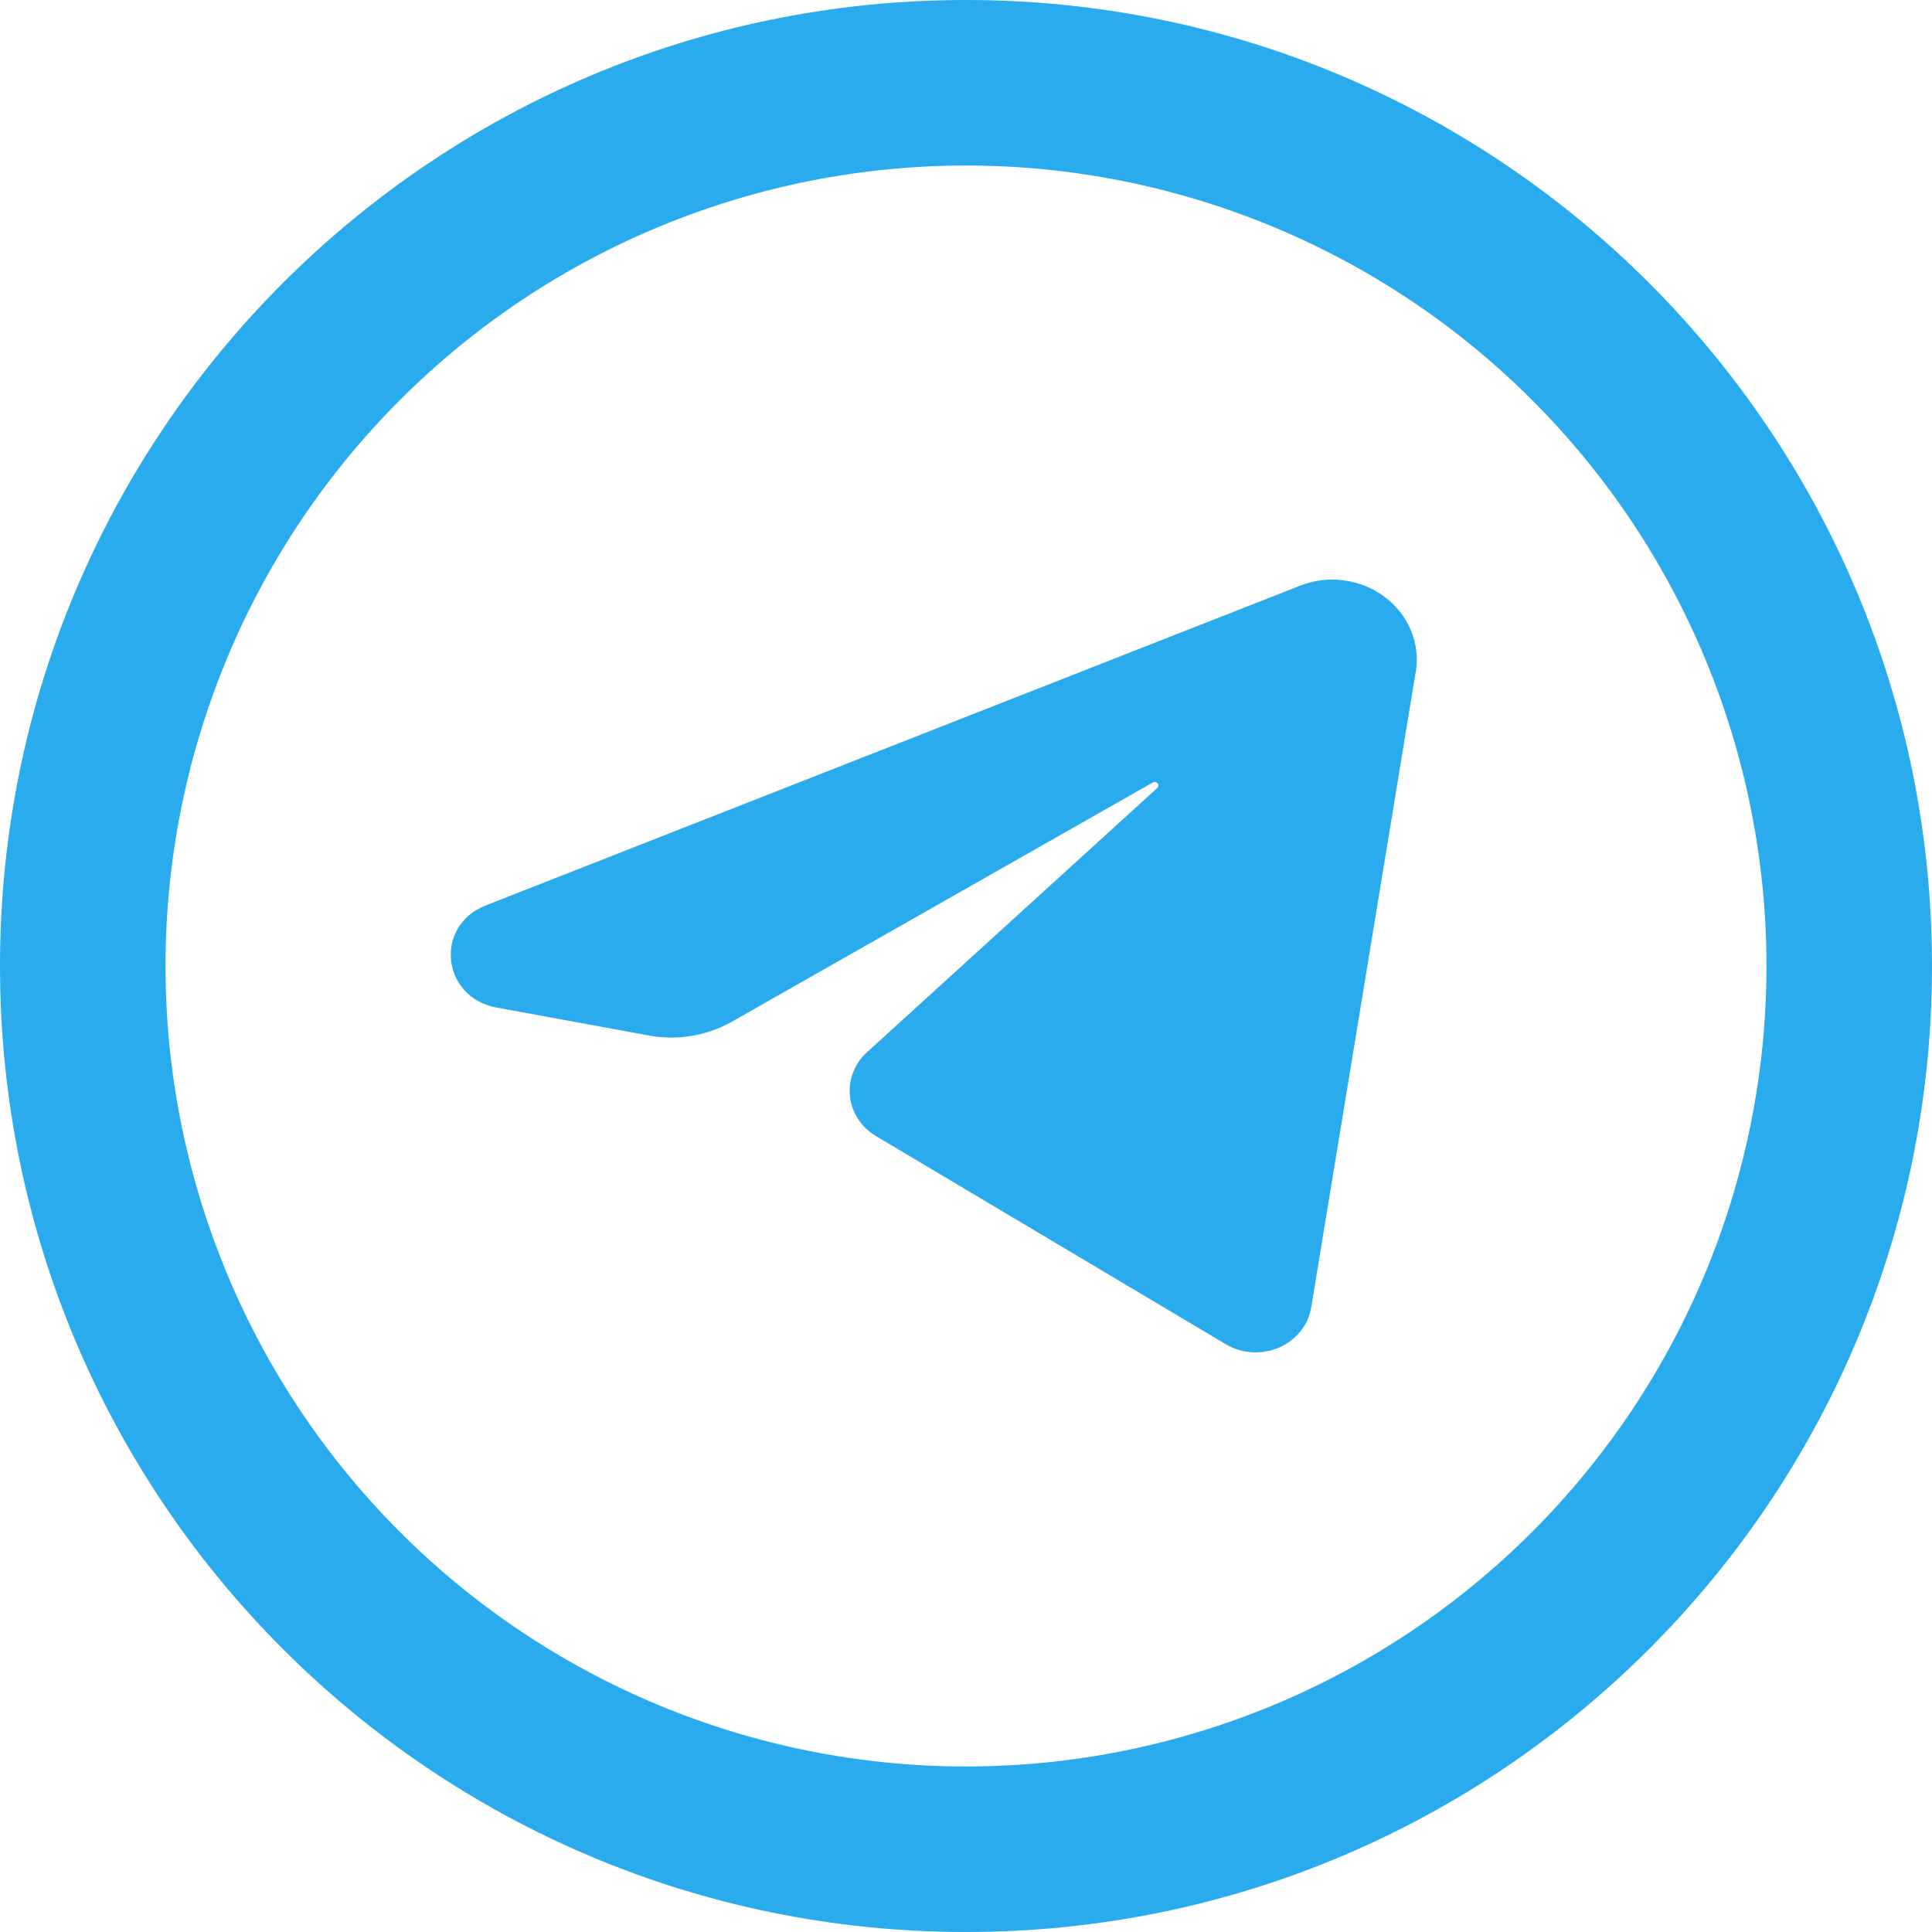 <?xml version="1.0" encoding="UTF-8"?> <svg xmlns="http://www.w3.org/2000/svg" width="30" height="30" viewBox="0 0 30 30" fill="none"><g clip-path="url(#clip0_148_28)"><path d="M21.982 10.44L20.361 20.298C20.339 20.434 20.282 20.562 20.194 20.672C20.106 20.781 19.992 20.868 19.86 20.925C19.728 20.982 19.583 21.007 19.439 20.998C19.294 20.989 19.154 20.946 19.032 20.872L13.604 17.642C13.491 17.575 13.396 17.485 13.325 17.377C13.255 17.27 13.211 17.149 13.198 17.023C13.184 16.898 13.201 16.77 13.247 16.652C13.293 16.533 13.366 16.426 13.463 16.339L17.969 12.237C18.019 12.192 17.96 12.117 17.9 12.151L11.368 15.863C10.98 16.084 10.519 16.161 10.075 16.079L7.71 15.645C6.856 15.488 6.739 14.375 7.541 14.06L20.184 9.096C20.4 9.01 20.635 8.981 20.866 9.012C21.098 9.042 21.316 9.13 21.499 9.267C21.683 9.404 21.824 9.585 21.91 9.791C21.995 9.997 22.02 10.221 21.984 10.44" fill="#2AABEE"></path><path fill-rule="evenodd" clip-rule="evenodd" d="M15 0C6.716 0 0 6.716 0 15C0 23.284 6.716 30 15 30C23.284 30 30 23.284 30 15C30 6.716 23.284 0 15 0ZM2.57 15C2.57 13.368 2.892 11.751 3.517 10.243C4.141 8.735 5.057 7.365 6.211 6.211C7.365 5.057 8.735 4.141 10.243 3.517C11.751 2.892 13.368 2.57 15 2.57C16.632 2.57 18.249 2.892 19.757 3.517C21.265 4.141 22.635 5.057 23.789 6.211C24.943 7.365 25.859 8.735 26.483 10.243C27.108 11.751 27.43 13.368 27.43 15C27.43 18.297 26.12 21.458 23.789 23.789C21.458 26.12 18.297 27.43 15 27.43C11.704 27.43 8.542 26.12 6.211 23.789C3.88 21.458 2.57 18.297 2.57 15Z" fill="#2AABEE"></path></g><defs><clipPath id="clip0_148_28"><rect width="30" height="30" fill="white"></rect></clipPath></defs></svg> 
